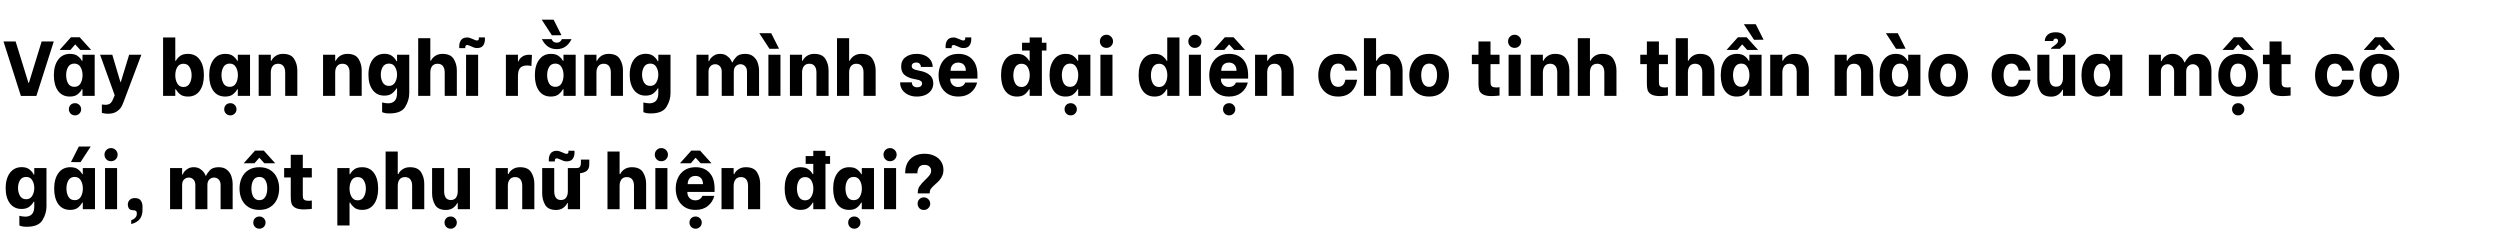 <svg width="750" height="69" viewBox="0 0 750 69" fill="none" xmlns="http://www.w3.org/2000/svg">
<path d="M1.045 12.431H4.684L8.533 24.863H8.672L12.498 12.431H16.136L10.912 28.781H6.27L1.045 12.431ZM20.941 28.968C19.417 28.968 18.236 28.392 17.396 27.242C16.572 26.076 16.16 24.52 16.16 22.577C16.16 20.617 16.587 19.063 17.442 17.912C18.298 16.746 19.48 16.163 20.988 16.163C22.03 16.163 22.831 16.396 23.39 16.862C23.95 17.313 24.339 17.772 24.556 18.238H24.743V16.419H28.405V28.758H24.743V26.775H24.556C24.323 27.273 23.919 27.763 23.344 28.245C22.784 28.727 21.983 28.968 20.941 28.968ZM22.317 26.052C23.142 26.052 23.756 25.71 24.16 25.026C24.564 24.326 24.766 23.502 24.766 22.553C24.766 21.62 24.564 20.812 24.16 20.128C23.756 19.428 23.142 19.078 22.317 19.078C21.462 19.078 20.832 19.42 20.428 20.104C20.039 20.773 19.845 21.582 19.845 22.53C19.845 23.494 20.039 24.326 20.428 25.026C20.832 25.71 21.462 26.052 22.317 26.052ZM21.291 11.171H23.903L27.332 14.973H24.067L22.621 13.364H22.527L21.128 14.973H17.886L21.291 11.171ZM22.504 34.612C21.975 34.612 21.532 34.434 21.174 34.076C20.832 33.718 20.661 33.283 20.661 32.77C20.661 32.257 20.832 31.821 21.174 31.463C21.532 31.121 21.975 30.95 22.504 30.95C23.017 30.95 23.453 31.129 23.81 31.487C24.168 31.844 24.347 32.272 24.347 32.77C24.347 33.283 24.168 33.718 23.81 34.076C23.453 34.434 23.017 34.612 22.504 34.612ZM37.091 30.53C36.889 31.09 36.656 31.603 36.391 32.07C36.143 32.536 35.684 32.995 35.015 33.446C34.347 33.897 33.468 34.123 32.38 34.123C31.929 34.123 31.532 34.084 31.19 34.006C30.863 33.928 30.654 33.881 30.56 33.866V31.347C30.933 31.409 31.26 31.44 31.54 31.44C32.271 31.44 32.807 31.277 33.149 30.95C33.491 30.624 33.795 30.118 34.059 29.434L34.409 28.571L30.024 16.419H33.686L36.111 24.583H36.251L38.747 16.419H42.409L37.091 30.53ZM56.389 28.968C55.362 28.968 54.569 28.735 54.009 28.268C53.45 27.802 53.038 27.304 52.773 26.775H52.587V28.758H48.925V11.241H52.587V18.238H52.773C52.991 17.772 53.38 17.313 53.939 16.862C54.515 16.396 55.323 16.163 56.365 16.163C57.905 16.163 59.086 16.738 59.91 17.889C60.75 19.039 61.17 20.602 61.17 22.577C61.17 24.52 60.75 26.076 59.91 27.242C59.086 28.392 57.912 28.968 56.389 28.968ZM55.036 26.099C55.875 26.099 56.49 25.749 56.878 25.049C57.283 24.349 57.485 23.525 57.485 22.577C57.485 21.628 57.283 20.82 56.878 20.151C56.49 19.467 55.875 19.125 55.036 19.125C54.196 19.125 53.574 19.467 53.17 20.151C52.781 20.835 52.587 21.644 52.587 22.577C52.587 23.525 52.789 24.349 53.193 25.049C53.597 25.749 54.212 26.099 55.036 26.099ZM67.545 28.968C66.021 28.968 64.839 28.392 63.999 27.242C63.175 26.076 62.763 24.52 62.763 22.577C62.763 20.617 63.191 19.063 64.046 17.912C64.901 16.746 66.083 16.163 67.591 16.163C68.633 16.163 69.434 16.396 69.994 16.862C70.554 17.313 70.942 17.772 71.16 18.238H71.347V16.419H75.009V28.758H71.347V26.775H71.16C70.927 27.273 70.522 27.763 69.947 28.245C69.387 28.727 68.587 28.968 67.545 28.968ZM68.921 26.052C69.745 26.052 70.359 25.71 70.763 25.026C71.168 24.326 71.37 23.502 71.37 22.553C71.37 21.62 71.168 20.812 70.763 20.128C70.359 19.428 69.745 19.078 68.921 19.078C68.066 19.078 67.436 19.42 67.032 20.104C66.643 20.773 66.448 21.582 66.448 22.53C66.448 23.494 66.643 24.326 67.032 25.026C67.436 25.71 68.066 26.052 68.921 26.052ZM69.108 34.612C68.579 34.612 68.136 34.434 67.778 34.076C67.436 33.718 67.265 33.283 67.265 32.77C67.265 32.257 67.436 31.821 67.778 31.463C68.136 31.121 68.579 30.95 69.108 30.95C69.621 30.95 70.056 31.129 70.414 31.487C70.771 31.844 70.95 32.272 70.95 32.77C70.95 33.283 70.771 33.718 70.414 34.076C70.056 34.434 69.621 34.612 69.108 34.612ZM77.603 16.419H81.241V18.215H81.428C81.692 17.64 82.12 17.158 82.711 16.769C83.317 16.365 84.048 16.163 84.903 16.163C86.52 16.163 87.64 16.676 88.262 17.702C88.884 18.713 89.195 19.848 89.195 21.107V28.758H85.556V21.737C85.556 20.928 85.377 20.291 85.02 19.825C84.662 19.358 84.133 19.125 83.434 19.125C82.687 19.125 82.135 19.374 81.778 19.871C81.42 20.353 81.241 20.975 81.241 21.737V28.758H77.603V16.419ZM96.918 16.419H100.557V18.215H100.743C101.008 17.64 101.435 17.158 102.026 16.769C102.633 16.365 103.364 16.163 104.219 16.163C105.836 16.163 106.956 16.676 107.577 17.702C108.199 18.713 108.51 19.848 108.51 21.107V28.758H104.872V21.737C104.872 20.928 104.693 20.291 104.335 19.825C103.978 19.358 103.449 19.125 102.749 19.125C102.003 19.125 101.451 19.374 101.093 19.871C100.736 20.353 100.557 20.975 100.557 21.737V28.758H96.918V16.419ZM116.852 34.029C116.308 34.029 115.88 33.998 115.569 33.936C115.274 33.874 115.048 33.812 114.893 33.749C114.753 33.687 114.667 33.648 114.636 33.633V30.74C114.807 30.803 115.064 30.857 115.406 30.904C115.764 30.966 116.09 30.997 116.386 30.997C118.205 30.997 119.115 29.979 119.115 27.942V26.519H118.928C118.679 27.016 118.259 27.506 117.668 27.988C117.093 28.455 116.3 28.688 115.289 28.688C113.812 28.688 112.646 28.12 111.791 26.985C110.951 25.85 110.531 24.334 110.531 22.437C110.531 21.162 110.726 20.05 111.114 19.102C111.503 18.153 112.055 17.422 112.77 16.909C113.501 16.396 114.356 16.139 115.336 16.139C116.347 16.139 117.148 16.388 117.738 16.886C118.329 17.383 118.726 17.873 118.928 18.355H119.115V16.419H122.777V27.942C122.777 29.341 122.38 30.701 121.587 32.023C120.794 33.361 119.216 34.029 116.852 34.029ZM116.689 25.772C117.497 25.772 118.104 25.43 118.508 24.746C118.912 24.062 119.115 23.276 119.115 22.39C119.115 21.519 118.912 20.75 118.508 20.081C118.119 19.412 117.513 19.078 116.689 19.078C115.849 19.078 115.227 19.412 114.823 20.081C114.434 20.734 114.24 21.504 114.24 22.39C114.24 23.276 114.434 24.062 114.823 24.746C115.227 25.43 115.849 25.772 116.689 25.772ZM125.459 11.451H129.097V18.215H129.284C129.548 17.64 129.976 17.158 130.567 16.769C131.173 16.365 131.904 16.163 132.759 16.163C134.377 16.163 135.496 16.676 136.118 17.702C136.74 18.713 137.051 19.848 137.051 21.107V28.758H133.413V21.737C133.413 20.928 133.234 20.291 132.876 19.825C132.518 19.358 131.982 19.125 131.267 19.125C130.551 19.125 130.007 19.366 129.634 19.848C129.276 20.33 129.097 20.96 129.097 21.737V28.758H125.459V11.451ZM139.819 16.419H143.434V28.758H139.819V16.419ZM137.79 14.437C137.774 14.328 137.766 14.172 137.766 13.97C137.766 13.162 137.953 12.508 138.326 12.011C138.715 11.498 139.321 11.241 140.145 11.241C140.456 11.241 140.752 11.296 141.032 11.404C141.327 11.498 141.661 11.63 142.035 11.801C142.237 11.894 142.431 11.98 142.618 12.057C142.804 12.12 142.968 12.151 143.108 12.151C143.481 12.151 143.667 11.933 143.667 11.498C143.667 11.373 143.66 11.28 143.644 11.218H145.463L145.487 11.684C145.487 12.508 145.3 13.169 144.927 13.667C144.569 14.164 143.971 14.413 143.131 14.413C142.804 14.413 142.493 14.367 142.198 14.273C141.918 14.164 141.591 14.024 141.218 13.853C141.016 13.76 140.822 13.682 140.635 13.62C140.449 13.542 140.285 13.504 140.145 13.504C139.71 13.504 139.523 13.815 139.586 14.437H137.79ZM151.77 16.419H155.385V18.378H155.572C155.759 17.834 156.124 17.375 156.668 17.002C157.228 16.613 157.951 16.419 158.837 16.419C159.102 16.419 159.351 16.442 159.584 16.489L159.42 19.825C159.063 19.7 158.651 19.638 158.184 19.638C157.205 19.638 156.489 19.887 156.038 20.384C155.603 20.882 155.385 21.706 155.385 22.857V28.758H151.77V16.419ZM165.239 28.968C163.715 28.968 162.533 28.392 161.694 27.242C160.87 26.076 160.458 24.52 160.458 22.577C160.458 20.617 160.885 19.063 161.74 17.912C162.596 16.746 163.777 16.163 165.286 16.163C166.328 16.163 167.128 16.396 167.688 16.862C168.248 17.313 168.637 17.772 168.854 18.238H169.041V16.419H172.703V28.758H169.041V26.775H168.854C168.621 27.273 168.217 27.763 167.641 28.245C167.082 28.727 166.281 28.968 165.239 28.968ZM166.615 26.052C167.439 26.052 168.054 25.71 168.458 25.026C168.862 24.326 169.064 23.502 169.064 22.553C169.064 21.62 168.862 20.812 168.458 20.128C168.054 19.428 167.439 19.078 166.615 19.078C165.76 19.078 165.13 19.42 164.726 20.104C164.337 20.773 164.143 21.582 164.143 22.53C164.143 23.494 164.337 24.326 164.726 25.026C165.13 25.71 165.76 26.052 166.615 26.052ZM167.035 14.74C165.993 14.74 165.107 14.483 164.376 13.97C163.645 13.457 163.039 12.71 162.557 11.731H165.472C165.597 12.057 165.791 12.322 166.055 12.524C166.32 12.71 166.646 12.804 167.035 12.804C167.766 12.804 168.279 12.446 168.574 11.731H171.467C170.487 13.737 169.01 14.74 167.035 14.74ZM162.51 5.9H166.079L168.435 10.565L165.566 10.588L162.51 5.9ZM175.297 16.419H178.935V18.215H179.122C179.386 17.64 179.814 17.158 180.405 16.769C181.011 16.365 181.742 16.163 182.597 16.163C184.215 16.163 185.334 16.676 185.956 17.702C186.578 18.713 186.889 19.848 186.889 21.107V28.758H183.251V21.737C183.251 20.928 183.072 20.291 182.714 19.825C182.356 19.358 181.828 19.125 181.128 19.125C180.382 19.125 179.83 19.374 179.472 19.871C179.114 20.353 178.935 20.975 178.935 21.737V28.758H175.297V16.419ZM195.231 34.029C194.687 34.029 194.259 33.998 193.948 33.936C193.652 33.874 193.427 33.812 193.272 33.749C193.132 33.687 193.046 33.648 193.015 33.633V30.74C193.186 30.803 193.443 30.857 193.785 30.904C194.142 30.966 194.469 30.997 194.764 30.997C196.584 30.997 197.493 29.979 197.493 27.942V26.519H197.307C197.058 27.016 196.638 27.506 196.047 27.988C195.472 28.455 194.679 28.688 193.668 28.688C192.191 28.688 191.025 28.12 190.169 26.985C189.33 25.85 188.91 24.334 188.91 22.437C188.91 21.162 189.104 20.05 189.493 19.102C189.882 18.153 190.434 17.422 191.149 16.909C191.88 16.396 192.735 16.139 193.715 16.139C194.725 16.139 195.526 16.388 196.117 16.886C196.708 17.383 197.105 17.873 197.307 18.355H197.493V16.419H201.155V27.942C201.155 29.341 200.759 30.701 199.966 32.023C199.173 33.361 197.594 34.029 195.231 34.029ZM195.068 25.772C195.876 25.772 196.483 25.43 196.887 24.746C197.291 24.062 197.493 23.276 197.493 22.39C197.493 21.519 197.291 20.75 196.887 20.081C196.498 19.412 195.892 19.078 195.068 19.078C194.228 19.078 193.606 19.412 193.202 20.081C192.813 20.734 192.618 21.504 192.618 22.39C192.618 23.276 192.813 24.062 193.202 24.746C193.606 25.43 194.228 25.772 195.068 25.772ZM208.94 16.419H212.555V18.332H212.742C212.804 18.13 212.952 17.865 213.185 17.539C213.434 17.197 213.799 16.886 214.281 16.606C214.763 16.31 215.354 16.163 216.054 16.163C216.831 16.163 217.477 16.341 217.99 16.699C218.518 17.057 218.907 17.438 219.156 17.842C219.405 18.231 219.552 18.518 219.599 18.705H219.762C219.98 18.176 220.361 17.624 220.905 17.049C221.465 16.458 222.344 16.163 223.541 16.163C224.629 16.163 225.485 16.45 226.107 17.026C226.729 17.585 227.148 18.238 227.366 18.985C227.599 19.731 227.716 20.431 227.716 21.084V28.758H224.101V21.504C224.101 20.773 223.906 20.221 223.518 19.848C223.144 19.459 222.686 19.265 222.141 19.265C221.597 19.265 221.123 19.459 220.719 19.848C220.33 20.237 220.136 20.789 220.136 21.504V28.758H216.52V21.504C216.52 20.773 216.326 20.221 215.937 19.848C215.564 19.459 215.105 19.265 214.561 19.265C214.017 19.265 213.542 19.459 213.138 19.848C212.749 20.237 212.555 20.789 212.555 21.504V28.758H208.94V16.419ZM230.52 16.419H234.136V28.758H230.52V16.419ZM227.791 9.958H231.36L233.716 14.623L230.847 14.646L227.791 9.958ZM236.979 16.419H240.618V18.215H240.805C241.069 17.64 241.497 17.158 242.087 16.769C242.694 16.365 243.425 16.163 244.28 16.163C245.897 16.163 247.017 16.676 247.639 17.702C248.261 18.713 248.572 19.848 248.572 21.107V28.758H244.933V21.737C244.933 20.928 244.754 20.291 244.397 19.825C244.039 19.358 243.51 19.125 242.81 19.125C242.064 19.125 241.512 19.374 241.154 19.871C240.797 20.353 240.618 20.975 240.618 21.737V28.758H236.979V16.419ZM251.102 11.451H254.74V18.215H254.927C255.191 17.64 255.619 17.158 256.21 16.769C256.816 16.365 257.547 16.163 258.402 16.163C260.019 16.163 261.139 16.676 261.761 17.702C262.383 18.713 262.694 19.848 262.694 21.107V28.758H259.055V21.737C259.055 20.928 258.876 20.291 258.519 19.825C258.161 19.358 257.625 19.125 256.909 19.125C256.194 19.125 255.65 19.366 255.277 19.848C254.919 20.33 254.74 20.96 254.74 21.737V28.758H251.102V11.451ZM275.082 28.968C274.04 28.968 273.138 28.773 272.377 28.385C271.615 27.996 271.031 27.491 270.627 26.869C270.238 26.231 270.044 25.562 270.044 24.863V24.699H273.566V24.839C273.566 25.197 273.706 25.516 273.986 25.796C274.266 26.06 274.662 26.192 275.175 26.192C275.611 26.192 275.961 26.091 276.225 25.889C276.489 25.671 276.622 25.391 276.622 25.049C276.622 24.738 276.497 24.489 276.248 24.303C276 24.116 275.689 23.992 275.315 23.93L273.986 23.65C273.084 23.494 272.252 23.137 271.49 22.577C270.728 22.002 270.347 21.123 270.347 19.941C270.347 18.744 270.775 17.819 271.63 17.166C272.501 16.497 273.613 16.163 274.966 16.163C275.976 16.163 276.847 16.341 277.578 16.699C278.309 17.057 278.861 17.531 279.234 18.122C279.607 18.697 279.794 19.311 279.794 19.965V20.081H276.272V20.011C276.272 19.7 276.155 19.412 275.922 19.148C275.689 18.884 275.331 18.752 274.849 18.752C274.445 18.752 274.118 18.853 273.869 19.055C273.636 19.241 273.519 19.506 273.519 19.848C273.519 20.454 274.025 20.851 275.036 21.037L276.482 21.364C277.461 21.582 278.285 21.978 278.954 22.553C279.638 23.129 279.98 23.945 279.98 25.003C279.98 25.811 279.763 26.519 279.327 27.125C278.907 27.716 278.324 28.175 277.578 28.501C276.832 28.812 276 28.968 275.082 28.968ZM287.495 28.968C286.188 28.968 285.084 28.672 284.183 28.081C283.296 27.475 282.635 26.69 282.2 25.726C281.78 24.746 281.57 23.696 281.57 22.577C281.57 21.457 281.78 20.415 282.2 19.451C282.635 18.472 283.296 17.679 284.183 17.072C285.084 16.466 286.204 16.163 287.541 16.163C289.283 16.163 290.667 16.715 291.693 17.819C292.719 18.907 293.232 20.493 293.232 22.577V23.58H285.069V23.766C285.069 24.404 285.287 24.956 285.722 25.422C286.173 25.873 286.74 26.099 287.425 26.099C287.953 26.099 288.404 25.982 288.778 25.749C289.151 25.5 289.415 25.174 289.571 24.769H293.139C292.828 25.998 292.183 27.009 291.203 27.802C290.239 28.579 289.003 28.968 287.495 28.968ZM289.757 21.247C289.742 20.408 289.524 19.786 289.104 19.381C288.7 18.977 288.156 18.775 287.471 18.775C286.772 18.775 286.212 18.993 285.792 19.428C285.388 19.863 285.178 20.47 285.162 21.247H289.757ZM283.693 14.437C283.677 14.328 283.669 14.172 283.669 13.97C283.669 13.162 283.856 12.508 284.229 12.011C284.618 11.498 285.224 11.241 286.049 11.241C286.36 11.241 286.655 11.296 286.935 11.404C287.23 11.498 287.565 11.63 287.938 11.801C288.14 11.894 288.334 11.98 288.521 12.057C288.708 12.12 288.871 12.151 289.011 12.151C289.384 12.151 289.571 11.933 289.571 11.498C289.571 11.373 289.563 11.28 289.547 11.218H291.367L291.39 11.684C291.39 12.508 291.203 13.169 290.83 13.667C290.472 14.164 289.874 14.413 289.034 14.413C288.708 14.413 288.397 14.367 288.101 14.273C287.821 14.164 287.495 14.024 287.121 13.853C286.919 13.76 286.725 13.682 286.538 13.62C286.352 13.542 286.188 13.504 286.049 13.504C285.613 13.504 285.427 13.815 285.489 14.437H283.693ZM313.937 15.16H312.561V28.758H308.899V26.775H308.713C308.448 27.304 308.036 27.802 307.477 28.268C306.917 28.735 306.124 28.968 305.097 28.968C303.574 28.968 302.392 28.392 301.552 27.242C300.728 26.076 300.316 24.52 300.316 22.577C300.316 20.602 300.728 19.039 301.552 17.889C302.392 16.738 303.581 16.163 305.121 16.163C306.163 16.163 306.963 16.396 307.523 16.862C308.099 17.313 308.495 17.772 308.713 18.238H308.899V15.16H306.614V12.827H308.899V11.241H312.561V12.827H313.937V15.16ZM306.45 26.099C307.274 26.099 307.889 25.749 308.293 25.049C308.713 24.349 308.923 23.525 308.923 22.577C308.923 21.644 308.72 20.835 308.316 20.151C307.912 19.467 307.29 19.125 306.45 19.125C305.611 19.125 304.989 19.467 304.584 20.151C304.196 20.82 304.001 21.628 304.001 22.577C304.001 23.525 304.196 24.349 304.584 25.049C304.989 25.749 305.611 26.099 306.45 26.099ZM319.65 28.968C318.126 28.968 316.945 28.392 316.105 27.242C315.281 26.076 314.869 24.52 314.869 22.577C314.869 20.617 315.296 19.063 316.152 17.912C317.007 16.746 318.189 16.163 319.697 16.163C320.739 16.163 321.54 16.396 322.099 16.862C322.659 17.313 323.048 17.772 323.266 18.238H323.452V16.419H327.114V28.758H323.452V26.775H323.266C323.032 27.273 322.628 27.763 322.053 28.245C321.493 28.727 320.692 28.968 319.65 28.968ZM321.026 26.052C321.851 26.052 322.465 25.71 322.869 25.026C323.273 24.326 323.475 23.502 323.475 22.553C323.475 21.62 323.273 20.812 322.869 20.128C322.465 19.428 321.851 19.078 321.026 19.078C320.171 19.078 319.541 19.42 319.137 20.104C318.748 20.773 318.554 21.582 318.554 22.53C318.554 23.494 318.748 24.326 319.137 25.026C319.541 25.71 320.171 26.052 321.026 26.052ZM321.213 34.612C320.684 34.612 320.241 34.434 319.884 34.076C319.541 33.718 319.37 33.283 319.37 32.77C319.37 32.257 319.541 31.821 319.884 31.463C320.241 31.121 320.684 30.95 321.213 30.95C321.726 30.95 322.162 31.129 322.519 31.487C322.877 31.844 323.056 32.272 323.056 32.77C323.056 33.283 322.877 33.718 322.519 34.076C322.162 34.434 321.726 34.612 321.213 34.612ZM330.128 16.419H333.743V28.758H330.128V16.419ZM331.924 14.367C331.364 14.367 330.898 14.18 330.524 13.807C330.151 13.418 329.965 12.951 329.965 12.407C329.965 11.848 330.151 11.381 330.524 11.008C330.898 10.619 331.364 10.425 331.924 10.425C332.484 10.425 332.95 10.619 333.323 11.008C333.712 11.381 333.907 11.848 333.907 12.407C333.907 12.951 333.712 13.418 333.323 13.807C332.95 14.18 332.484 14.367 331.924 14.367ZM346.371 28.968C344.847 28.968 343.665 28.392 342.826 27.242C342.001 26.076 341.589 24.52 341.589 22.577C341.589 20.602 342.001 19.039 342.826 17.889C343.665 16.738 344.855 16.163 346.394 16.163C347.436 16.163 348.237 16.396 348.797 16.862C349.372 17.313 349.769 17.772 349.986 18.238H350.173V11.241H353.835V28.758H350.173V26.775H349.986C349.722 27.304 349.31 27.802 348.75 28.268C348.19 28.735 347.397 28.968 346.371 28.968ZM347.724 26.099C348.548 26.099 349.162 25.749 349.566 25.049C349.986 24.349 350.196 23.525 350.196 22.577C350.196 21.644 349.994 20.835 349.59 20.151C349.185 19.467 348.563 19.125 347.724 19.125C346.884 19.125 346.262 19.467 345.858 20.151C345.469 20.82 345.275 21.628 345.275 22.577C345.275 23.525 345.469 24.349 345.858 25.049C346.262 25.749 346.884 26.099 347.724 26.099ZM356.664 16.419H360.279V28.758H356.664V16.419ZM358.46 14.367C357.9 14.367 357.434 14.18 357.061 13.807C356.687 13.418 356.501 12.951 356.501 12.407C356.501 11.848 356.687 11.381 357.061 11.008C357.434 10.619 357.9 10.425 358.46 10.425C359.02 10.425 359.486 10.619 359.86 11.008C360.248 11.381 360.443 11.848 360.443 12.407C360.443 12.951 360.248 13.418 359.86 13.807C359.486 14.18 359.02 14.367 358.46 14.367ZM368.698 28.968C367.392 28.968 366.288 28.672 365.386 28.081C364.499 27.475 363.839 26.69 363.403 25.726C362.983 24.746 362.773 23.696 362.773 22.577C362.773 21.457 362.983 20.415 363.403 19.451C363.839 18.472 364.499 17.679 365.386 17.072C366.288 16.466 367.407 16.163 368.744 16.163C370.486 16.163 371.87 16.715 372.896 17.819C373.922 18.907 374.436 20.493 374.436 22.577V23.58H366.272V23.766C366.272 24.404 366.49 24.956 366.925 25.422C367.376 25.873 367.944 26.099 368.628 26.099C369.156 26.099 369.607 25.982 369.981 25.749C370.354 25.5 370.618 25.174 370.774 24.769H374.342C374.031 25.998 373.386 27.009 372.406 27.802C371.442 28.579 370.206 28.968 368.698 28.968ZM370.96 21.247C370.945 20.408 370.727 19.786 370.307 19.381C369.903 18.977 369.359 18.775 368.674 18.775C367.975 18.775 367.415 18.993 366.995 19.428C366.591 19.863 366.381 20.47 366.365 21.247H370.96ZM368.744 34.612C368.216 34.612 367.773 34.434 367.415 34.076C367.073 33.718 366.902 33.283 366.902 32.77C366.902 32.257 367.073 31.821 367.415 31.463C367.773 31.121 368.216 30.95 368.744 30.95C369.258 30.95 369.693 31.129 370.051 31.487C370.408 31.844 370.587 32.272 370.587 32.77C370.587 33.283 370.408 33.718 370.051 34.076C369.693 34.434 369.258 34.612 368.744 34.612ZM367.462 11.171H370.074L373.503 14.973H370.237L368.791 13.364H368.698L367.298 14.973H364.056L367.462 11.171ZM376.517 16.419H380.155V18.215H380.342C380.606 17.64 381.034 17.158 381.625 16.769C382.231 16.365 382.962 16.163 383.817 16.163C385.434 16.163 386.554 16.676 387.176 17.702C387.798 18.713 388.109 19.848 388.109 21.107V28.758H384.47V21.737C384.47 20.928 384.291 20.291 383.934 19.825C383.576 19.358 383.047 19.125 382.348 19.125C381.601 19.125 381.049 19.374 380.692 19.871C380.334 20.353 380.155 20.975 380.155 21.737V28.758H376.517V16.419ZM401.43 28.968C400.108 28.968 398.997 28.665 398.095 28.058C397.208 27.452 396.548 26.666 396.112 25.702C395.692 24.723 395.482 23.673 395.482 22.553C395.482 21.434 395.692 20.392 396.112 19.428C396.548 18.448 397.208 17.663 398.095 17.072C398.997 16.466 400.108 16.163 401.43 16.163C403.078 16.163 404.385 16.637 405.349 17.585C406.328 18.534 406.927 19.739 407.145 21.201H403.599C403.506 20.563 403.281 20.05 402.923 19.661C402.565 19.273 402.083 19.078 401.477 19.078C400.606 19.078 399.984 19.42 399.611 20.104C399.238 20.773 399.051 21.589 399.051 22.553C399.051 23.533 399.238 24.365 399.611 25.049C399.984 25.718 400.606 26.052 401.477 26.052C402.083 26.052 402.565 25.858 402.923 25.469C403.281 25.065 403.506 24.552 403.599 23.93H407.145C406.927 25.391 406.336 26.596 405.372 27.545C404.408 28.494 403.094 28.968 401.43 28.968ZM409.18 11.451H412.819V18.215H413.005C413.27 17.64 413.697 17.158 414.288 16.769C414.895 16.365 415.625 16.163 416.481 16.163C418.098 16.163 419.217 16.676 419.839 17.702C420.461 18.713 420.772 19.848 420.772 21.107V28.758H417.134V21.737C417.134 20.928 416.955 20.291 416.597 19.825C416.24 19.358 415.703 19.125 414.988 19.125C414.273 19.125 413.728 19.366 413.355 19.848C412.998 20.33 412.819 20.96 412.819 21.737V28.758H409.18V11.451ZM428.741 28.968C427.435 28.968 426.331 28.68 425.429 28.105C424.542 27.529 423.882 26.76 423.446 25.796C423.011 24.831 422.793 23.759 422.793 22.577C422.793 21.411 423.011 20.345 423.446 19.381C423.882 18.402 424.542 17.624 425.429 17.049C426.331 16.458 427.435 16.163 428.741 16.163C430.047 16.163 431.143 16.45 432.03 17.026C432.931 17.601 433.6 18.378 434.035 19.358C434.471 20.322 434.689 21.387 434.689 22.553C434.689 23.72 434.471 24.793 434.035 25.772C433.6 26.736 432.931 27.514 432.03 28.105C431.143 28.68 430.047 28.968 428.741 28.968ZM428.741 26.052C429.549 26.052 430.148 25.718 430.537 25.049C430.926 24.381 431.12 23.541 431.12 22.53C431.12 21.519 430.926 20.695 430.537 20.058C430.148 19.405 429.549 19.078 428.741 19.078C427.932 19.078 427.334 19.405 426.945 20.058C426.556 20.711 426.362 21.535 426.362 22.53C426.362 23.541 426.556 24.381 426.945 25.049C427.349 25.718 427.948 26.052 428.741 26.052ZM447.154 19.241V24.186C447.154 24.73 447.178 25.135 447.224 25.399C447.287 25.648 447.442 25.85 447.691 26.006C447.955 26.161 448.375 26.239 448.95 26.239C449.246 26.239 449.549 26.208 449.86 26.145V28.665C449.705 28.696 449.394 28.727 448.927 28.758C448.461 28.805 447.994 28.828 447.528 28.828C446.315 28.828 445.413 28.649 444.822 28.291C444.247 27.934 443.889 27.498 443.749 26.985C443.609 26.472 443.539 25.803 443.539 24.979V19.241H441.557V16.419H443.539V12.431H447.154V16.419H449.86V19.241H447.154ZM452.582 16.419H456.197V28.758H452.582V16.419ZM454.378 14.367C453.818 14.367 453.351 14.18 452.978 13.807C452.605 13.418 452.419 12.951 452.419 12.407C452.419 11.848 452.605 11.381 452.978 11.008C453.351 10.619 453.818 10.425 454.378 10.425C454.938 10.425 455.404 10.619 455.777 11.008C456.166 11.381 456.36 11.848 456.36 12.407C456.36 12.951 456.166 13.418 455.777 13.807C455.404 14.18 454.938 14.367 454.378 14.367ZM459.223 16.419H462.862V18.215H463.048C463.313 17.64 463.74 17.158 464.331 16.769C464.938 16.365 465.668 16.163 466.524 16.163C468.141 16.163 469.26 16.676 469.882 17.702C470.504 18.713 470.815 19.848 470.815 21.107V28.758H467.177V21.737C467.177 20.928 466.998 20.291 466.64 19.825C466.283 19.358 465.754 19.125 465.054 19.125C464.308 19.125 463.756 19.374 463.398 19.871C463.041 20.353 462.862 20.975 462.862 21.737V28.758H459.223V16.419ZM473.345 11.451H476.984V18.215H477.171C477.435 17.64 477.863 17.158 478.453 16.769C479.06 16.365 479.791 16.163 480.646 16.163C482.263 16.163 483.383 16.676 484.005 17.702C484.627 18.713 484.938 19.848 484.938 21.107V28.758H481.299V21.737C481.299 20.928 481.12 20.291 480.763 19.825C480.405 19.358 479.868 19.125 479.153 19.125C478.438 19.125 477.894 19.366 477.52 19.848C477.163 20.33 476.984 20.96 476.984 21.737V28.758H473.345V11.451ZM497.676 19.241V24.186C497.676 24.73 497.699 25.135 497.746 25.399C497.808 25.648 497.963 25.85 498.212 26.006C498.477 26.161 498.896 26.239 499.472 26.239C499.767 26.239 500.07 26.208 500.381 26.145V28.665C500.226 28.696 499.915 28.727 499.448 28.758C498.982 28.805 498.515 28.828 498.049 28.828C496.836 28.828 495.934 28.649 495.343 28.291C494.768 27.934 494.41 27.498 494.27 26.985C494.13 26.472 494.06 25.803 494.06 24.979V19.241H492.078V16.419H494.06V12.431H497.676V16.419H500.381V19.241H497.676ZM502.729 11.451H506.367V18.215H506.554C506.818 17.64 507.246 17.158 507.837 16.769C508.443 16.365 509.174 16.163 510.029 16.163C511.647 16.163 512.766 16.676 513.388 17.702C514.01 18.713 514.321 19.848 514.321 21.107V28.758H510.682V21.737C510.682 20.928 510.504 20.291 510.146 19.825C509.788 19.358 509.252 19.125 508.537 19.125C507.821 19.125 507.277 19.366 506.904 19.848C506.546 20.33 506.367 20.96 506.367 21.737V28.758H502.729V11.451ZM521.007 28.968C519.483 28.968 518.301 28.392 517.461 27.242C516.637 26.076 516.225 24.52 516.225 22.577C516.225 20.617 516.653 19.063 517.508 17.912C518.363 16.746 519.545 16.163 521.053 16.163C522.095 16.163 522.896 16.396 523.456 16.862C524.016 17.313 524.404 17.772 524.622 18.238H524.809V16.419H528.471V28.758H524.809V26.775H524.622C524.389 27.273 523.984 27.763 523.409 28.245C522.849 28.727 522.049 28.968 521.007 28.968ZM522.383 26.052C523.207 26.052 523.821 25.71 524.225 25.026C524.63 24.326 524.832 23.502 524.832 22.553C524.832 21.62 524.63 20.812 524.225 20.128C523.821 19.428 523.207 19.078 522.383 19.078C521.528 19.078 520.898 19.42 520.494 20.104C520.105 20.773 519.91 21.582 519.91 22.53C519.91 23.494 520.105 24.326 520.494 25.026C520.898 25.71 521.528 26.052 522.383 26.052ZM521.38 11.171H523.992L527.421 14.973H524.155L522.709 13.364H522.616L521.217 14.973H517.974L521.38 11.171ZM523.153 7.253H526.721L529.077 11.918L526.208 11.941L523.153 7.253ZM531.064 16.419H534.703V18.215H534.89C535.154 17.64 535.582 17.158 536.173 16.769C536.779 16.365 537.51 16.163 538.365 16.163C539.982 16.163 541.102 16.676 541.724 17.702C542.346 18.713 542.657 19.848 542.657 21.107V28.758H539.018V21.737C539.018 20.928 538.839 20.291 538.482 19.825C538.124 19.358 537.595 19.125 536.896 19.125C536.149 19.125 535.597 19.374 535.24 19.871C534.882 20.353 534.703 20.975 534.703 21.737V28.758H531.064V16.419ZM550.38 16.419H554.019V18.215H554.205C554.47 17.64 554.897 17.158 555.488 16.769C556.095 16.365 556.825 16.163 557.681 16.163C559.298 16.163 560.417 16.676 561.039 17.702C561.661 18.713 561.972 19.848 561.972 21.107V28.758H558.334V21.737C558.334 20.928 558.155 20.291 557.797 19.825C557.44 19.358 556.911 19.125 556.211 19.125C555.465 19.125 554.913 19.374 554.555 19.871C554.198 20.353 554.019 20.975 554.019 21.737V28.758H550.38V16.419ZM568.658 28.968C567.134 28.968 565.952 28.392 565.113 27.242C564.289 26.076 563.876 24.52 563.876 22.577C563.876 20.617 564.304 19.063 565.159 17.912C566.015 16.746 567.196 16.163 568.705 16.163C569.746 16.163 570.547 16.396 571.107 16.862C571.667 17.313 572.056 17.772 572.273 18.238H572.46V16.419H576.122V28.758H572.46V26.775H572.273C572.04 27.273 571.636 27.763 571.06 28.245C570.501 28.727 569.7 28.968 568.658 28.968ZM570.034 26.052C570.858 26.052 571.472 25.71 571.877 25.026C572.281 24.326 572.483 23.502 572.483 22.553C572.483 21.62 572.281 20.812 571.877 20.128C571.472 19.428 570.858 19.078 570.034 19.078C569.179 19.078 568.549 19.42 568.145 20.104C567.756 20.773 567.562 21.582 567.562 22.53C567.562 23.494 567.756 24.326 568.145 25.026C568.549 25.71 569.179 26.052 570.034 26.052ZM565.766 9.958H569.334L571.69 14.623L568.821 14.646L565.766 9.958ZM584.45 28.968C583.144 28.968 582.04 28.68 581.138 28.105C580.252 27.529 579.591 26.76 579.156 25.796C578.72 24.831 578.503 23.759 578.503 22.577C578.503 21.411 578.72 20.345 579.156 19.381C579.591 18.402 580.252 17.624 581.138 17.049C582.04 16.458 583.144 16.163 584.45 16.163C585.757 16.163 586.853 16.45 587.739 17.026C588.641 17.601 589.31 18.378 589.745 19.358C590.18 20.322 590.398 21.387 590.398 22.553C590.398 23.72 590.18 24.793 589.745 25.772C589.31 26.736 588.641 27.514 587.739 28.105C586.853 28.68 585.757 28.968 584.45 28.968ZM584.45 26.052C585.259 26.052 585.858 25.718 586.246 25.049C586.635 24.381 586.829 23.541 586.829 22.53C586.829 21.519 586.635 20.695 586.246 20.058C585.858 19.405 585.259 19.078 584.45 19.078C583.642 19.078 583.043 19.405 582.654 20.058C582.266 20.711 582.071 21.535 582.071 22.53C582.071 23.541 582.266 24.381 582.654 25.049C583.059 25.718 583.657 26.052 584.45 26.052ZM603.447 28.968C602.125 28.968 601.014 28.665 600.112 28.058C599.225 27.452 598.565 26.666 598.129 25.702C597.709 24.723 597.499 23.673 597.499 22.553C597.499 21.434 597.709 20.392 598.129 19.428C598.565 18.448 599.225 17.663 600.112 17.072C601.014 16.466 602.125 16.163 603.447 16.163C605.095 16.163 606.402 16.637 607.366 17.585C608.345 18.534 608.944 19.739 609.162 21.201H605.616C605.523 20.563 605.298 20.05 604.94 19.661C604.582 19.273 604.1 19.078 603.494 19.078C602.623 19.078 602.001 19.42 601.628 20.104C601.255 20.773 601.068 21.589 601.068 22.553C601.068 23.533 601.255 24.365 601.628 25.049C602.001 25.718 602.623 26.052 603.494 26.052C604.1 26.052 604.582 25.858 604.94 25.469C605.298 25.065 605.523 24.552 605.616 23.93H609.162C608.944 25.391 608.353 26.596 607.389 27.545C606.425 28.494 605.111 28.968 603.447 28.968ZM622.556 28.758H618.894V26.915H618.731C618.467 27.491 618.047 27.98 617.471 28.385C616.896 28.789 616.196 28.991 615.372 28.991C613.771 28.991 612.674 28.478 612.083 27.452C611.493 26.425 611.197 25.282 611.197 24.023V16.419H614.812V23.416C614.812 24.194 614.976 24.824 615.302 25.306C615.629 25.772 616.134 26.006 616.818 26.006C617.534 26.006 618.054 25.765 618.381 25.282C618.723 24.785 618.894 24.163 618.894 23.416V16.419H622.556V28.758ZM615.256 14.646C615.302 14.507 615.395 14.374 615.535 14.25C615.675 14.126 615.893 13.962 616.189 13.76C616.608 13.465 616.919 13.208 617.122 12.99C617.324 12.773 617.425 12.524 617.425 12.244C617.425 12.042 617.363 11.879 617.238 11.754C617.129 11.63 616.958 11.568 616.725 11.568C616.492 11.568 616.313 11.638 616.189 11.777C616.064 11.902 615.994 12.073 615.979 12.291H613.436C613.452 11.591 613.724 10.985 614.253 10.471C614.781 9.943 615.598 9.678 616.702 9.678C617.697 9.678 618.459 9.904 618.987 10.355C619.516 10.806 619.781 11.381 619.781 12.081C619.781 12.563 619.664 12.951 619.431 13.247C619.213 13.542 618.91 13.83 618.521 14.11C618.397 14.203 618.28 14.297 618.171 14.39C618.078 14.483 618.023 14.569 618.008 14.646H615.256ZM629.224 28.968C627.701 28.968 626.519 28.392 625.679 27.242C624.855 26.076 624.443 24.52 624.443 22.577C624.443 20.617 624.87 19.063 625.726 17.912C626.581 16.746 627.763 16.163 629.271 16.163C630.313 16.163 631.114 16.396 631.673 16.862C632.233 17.313 632.622 17.772 632.84 18.238H633.026V16.419H636.688V28.758H633.026V26.775H632.84C632.606 27.273 632.202 27.763 631.627 28.245C631.067 28.727 630.266 28.968 629.224 28.968ZM630.601 26.052C631.425 26.052 632.039 25.71 632.443 25.026C632.847 24.326 633.05 23.502 633.05 22.553C633.05 21.62 632.847 20.812 632.443 20.128C632.039 19.428 631.425 19.078 630.601 19.078C629.745 19.078 629.116 19.42 628.711 20.104C628.323 20.773 628.128 21.582 628.128 22.53C628.128 23.494 628.323 24.326 628.711 25.026C629.116 25.71 629.745 26.052 630.601 26.052ZM644.658 16.419H648.273V18.332H648.46C648.522 18.13 648.67 17.865 648.903 17.539C649.152 17.197 649.517 16.886 649.999 16.606C650.481 16.31 651.072 16.163 651.772 16.163C652.549 16.163 653.195 16.341 653.708 16.699C654.236 17.057 654.625 17.438 654.874 17.842C655.123 18.231 655.27 18.518 655.317 18.705H655.48C655.698 18.176 656.079 17.624 656.623 17.049C657.183 16.458 658.062 16.163 659.259 16.163C660.347 16.163 661.203 16.45 661.825 17.026C662.447 17.585 662.866 18.238 663.084 18.985C663.317 19.731 663.434 20.431 663.434 21.084V28.758H659.819V21.504C659.819 20.773 659.624 20.221 659.236 19.848C658.862 19.459 658.404 19.265 657.859 19.265C657.315 19.265 656.841 19.459 656.437 19.848C656.048 20.237 655.854 20.789 655.854 21.504V28.758H652.238V21.504C652.238 20.773 652.044 20.221 651.655 19.848C651.282 19.459 650.823 19.265 650.279 19.265C649.735 19.265 649.26 19.459 648.856 19.848C648.467 20.237 648.273 20.789 648.273 21.504V28.758H644.658V16.419ZM671.439 28.968C670.133 28.968 669.029 28.68 668.127 28.105C667.241 27.529 666.58 26.76 666.144 25.796C665.709 24.831 665.491 23.759 665.491 22.577C665.491 21.411 665.709 20.345 666.144 19.381C666.58 18.402 667.241 17.624 668.127 17.049C669.029 16.458 670.133 16.163 671.439 16.163C672.745 16.163 673.841 16.45 674.728 17.026C675.63 17.601 676.298 18.378 676.734 19.358C677.169 20.322 677.387 21.387 677.387 22.553C677.387 23.72 677.169 24.793 676.734 25.772C676.298 26.736 675.63 27.514 674.728 28.105C673.841 28.68 672.745 28.968 671.439 28.968ZM671.439 26.052C672.248 26.052 672.846 25.718 673.235 25.049C673.624 24.381 673.818 23.541 673.818 22.53C673.818 21.519 673.624 20.695 673.235 20.058C672.846 19.405 672.248 19.078 671.439 19.078C670.63 19.078 670.032 19.405 669.643 20.058C669.254 20.711 669.06 21.535 669.06 22.53C669.06 23.541 669.254 24.381 669.643 25.049C670.047 25.718 670.646 26.052 671.439 26.052ZM671.462 34.612C670.934 34.612 670.491 34.434 670.133 34.076C669.791 33.718 669.62 33.283 669.62 32.77C669.62 32.257 669.791 31.821 670.133 31.463C670.491 31.121 670.934 30.95 671.462 30.95C671.976 30.95 672.411 31.129 672.769 31.487C673.126 31.844 673.305 32.272 673.305 32.77C673.305 33.283 673.126 33.718 672.769 34.076C672.411 34.434 671.976 34.612 671.462 34.612ZM670.156 11.171H672.769L676.197 14.973H672.932L671.486 13.364H671.392L669.993 14.973H666.751L670.156 11.171ZM684.477 19.241V24.186C684.477 24.73 684.5 25.135 684.547 25.399C684.609 25.648 684.765 25.85 685.014 26.006C685.278 26.161 685.698 26.239 686.273 26.239C686.569 26.239 686.872 26.208 687.183 26.145V28.665C687.027 28.696 686.716 28.727 686.25 28.758C685.783 28.805 685.317 28.828 684.85 28.828C683.637 28.828 682.736 28.649 682.145 28.291C681.569 27.934 681.212 27.498 681.072 26.985C680.932 26.472 680.862 25.803 680.862 24.979V19.241H678.879V16.419H680.862V12.431H684.477V16.419H687.183V19.241H684.477ZM700.458 28.968C699.136 28.968 698.025 28.665 697.123 28.058C696.236 27.452 695.576 26.666 695.14 25.702C694.72 24.723 694.51 23.673 694.51 22.553C694.51 21.434 694.72 20.392 695.14 19.428C695.576 18.448 696.236 17.663 697.123 17.072C698.025 16.466 699.136 16.163 700.458 16.163C702.106 16.163 703.413 16.637 704.377 17.585C705.356 18.534 705.955 19.739 706.173 21.201H702.627C702.534 20.563 702.309 20.05 701.951 19.661C701.593 19.273 701.111 19.078 700.505 19.078C699.634 19.078 699.012 19.42 698.639 20.104C698.266 20.773 698.079 21.589 698.079 22.553C698.079 23.533 698.266 24.365 698.639 25.049C699.012 25.718 699.634 26.052 700.505 26.052C701.111 26.052 701.593 25.858 701.951 25.469C702.309 25.065 702.534 24.552 702.627 23.93H706.173C705.955 25.391 705.364 26.596 704.4 27.545C703.436 28.494 702.122 28.968 700.458 28.968ZM713.806 28.968C712.5 28.968 711.396 28.68 710.494 28.105C709.608 27.529 708.947 26.76 708.511 25.796C708.076 24.831 707.858 23.759 707.858 22.577C707.858 21.411 708.076 20.345 708.511 19.381C708.947 18.402 709.608 17.624 710.494 17.049C711.396 16.458 712.5 16.163 713.806 16.163C715.112 16.163 716.208 16.45 717.095 17.026C717.997 17.601 718.665 18.378 719.101 19.358C719.536 20.322 719.754 21.387 719.754 22.553C719.754 23.72 719.536 24.793 719.101 25.772C718.665 26.736 717.997 27.514 717.095 28.105C716.208 28.68 715.112 28.968 713.806 28.968ZM713.806 26.052C714.615 26.052 715.213 25.718 715.602 25.049C715.991 24.381 716.185 23.541 716.185 22.53C716.185 21.519 715.991 20.695 715.602 20.058C715.213 19.405 714.615 19.078 713.806 19.078C712.997 19.078 712.399 19.405 712.01 20.058C711.621 20.711 711.427 21.535 711.427 22.53C711.427 23.541 711.621 24.381 712.01 25.049C712.414 25.718 713.013 26.052 713.806 26.052ZM712.523 11.171H715.135L718.564 14.973H715.299L713.853 13.364H713.759L712.36 14.973H709.118L712.523 11.171ZM8.019 68.029C7.475 68.029 7.048 67.998 6.737 67.936C6.441 67.874 6.216 67.811 6.06 67.749C5.92 67.687 5.835 67.648 5.804 67.633V64.74C5.975 64.803 6.231 64.857 6.573 64.904C6.931 64.966 7.257 64.997 7.553 64.997C9.372 64.997 10.282 63.978 10.282 61.941V60.519H10.095C9.847 61.016 9.427 61.506 8.836 61.988C8.26 62.455 7.467 62.688 6.457 62.688C4.979 62.688 3.813 62.12 2.958 60.985C2.118 59.85 1.698 58.334 1.698 56.437C1.698 55.162 1.893 54.05 2.282 53.102C2.67 52.153 3.222 51.422 3.938 50.909C4.668 50.396 5.524 50.139 6.503 50.139C7.514 50.139 8.315 50.388 8.906 50.886C9.497 51.383 9.893 51.873 10.095 52.355H10.282V50.419H13.944V61.941C13.944 63.341 13.547 64.701 12.754 66.023C11.961 67.361 10.383 68.029 8.019 68.029ZM7.856 59.772C8.665 59.772 9.271 59.43 9.675 58.746C10.08 58.062 10.282 57.276 10.282 56.39C10.282 55.519 10.08 54.75 9.675 54.081C9.287 53.412 8.68 53.078 7.856 53.078C7.016 53.078 6.394 53.412 5.99 54.081C5.601 54.734 5.407 55.504 5.407 56.39C5.407 57.276 5.601 58.062 5.99 58.746C6.394 59.43 7.016 59.772 7.856 59.772ZM21.032 62.968C19.508 62.968 18.327 62.392 17.487 61.242C16.663 60.075 16.251 58.52 16.251 56.577C16.251 54.617 16.678 53.063 17.534 51.912C18.389 50.746 19.571 50.163 21.079 50.163C22.121 50.163 22.922 50.396 23.481 50.862C24.041 51.313 24.43 51.772 24.648 52.238H24.834V50.419H28.496V62.758H24.834V60.775H24.648C24.414 61.273 24.01 61.763 23.435 62.245C22.875 62.727 22.074 62.968 21.032 62.968ZM22.409 60.052C23.233 60.052 23.847 59.71 24.251 59.026C24.655 58.326 24.858 57.502 24.858 56.553C24.858 55.62 24.655 54.812 24.251 54.128C23.847 53.428 23.233 53.078 22.409 53.078C21.553 53.078 20.924 53.42 20.519 54.104C20.13 54.773 19.936 55.582 19.936 56.53C19.936 57.494 20.13 58.326 20.519 59.026C20.924 59.71 21.553 60.052 22.409 60.052ZM21.289 48.623L23.645 43.958H27.213L24.158 48.647L21.289 48.623ZM31.51 50.419H35.125V62.758H31.51V50.419ZM33.306 48.367C32.746 48.367 32.28 48.18 31.907 47.807C31.533 47.418 31.347 46.952 31.347 46.407C31.347 45.847 31.533 45.381 31.907 45.008C32.28 44.619 32.746 44.425 33.306 44.425C33.866 44.425 34.332 44.619 34.705 45.008C35.094 45.381 35.288 45.847 35.288 46.407C35.288 46.952 35.094 47.418 34.705 47.807C34.332 48.18 33.866 48.367 33.306 48.367ZM39.368 66.093C39.944 65.86 40.364 65.58 40.628 65.254C40.908 64.942 41.048 64.562 41.048 64.111C41.048 63.66 40.947 63.372 40.745 63.248C40.558 63.139 40.278 63.077 39.905 63.061C39.298 63.045 38.886 62.867 38.669 62.525C38.451 62.182 38.342 61.817 38.342 61.428C38.342 60.853 38.521 60.379 38.879 60.005C39.236 59.617 39.773 59.422 40.488 59.422C41.312 59.422 41.895 59.671 42.237 60.169C42.58 60.666 42.751 61.257 42.751 61.941V62.991C42.751 65.261 41.623 66.669 39.368 67.213V66.093ZM51.021 50.419H54.636V52.332H54.823C54.885 52.13 55.033 51.865 55.266 51.539C55.515 51.197 55.88 50.886 56.362 50.606C56.844 50.31 57.435 50.163 58.135 50.163C58.912 50.163 59.557 50.341 60.071 50.699C60.599 51.057 60.988 51.438 61.237 51.842C61.486 52.231 61.633 52.518 61.68 52.705H61.843C62.061 52.176 62.442 51.624 62.986 51.049C63.546 50.458 64.425 50.163 65.622 50.163C66.71 50.163 67.566 50.45 68.188 51.026C68.81 51.585 69.23 52.238 69.447 52.985C69.68 53.731 69.797 54.431 69.797 55.084V62.758H66.182V55.504C66.182 54.773 65.987 54.221 65.599 53.848C65.225 53.459 64.767 53.265 64.222 53.265C63.678 53.265 63.204 53.459 62.8 53.848C62.411 54.237 62.217 54.789 62.217 55.504V62.758H58.601V55.504C58.601 54.773 58.407 54.221 58.018 53.848C57.645 53.459 57.186 53.265 56.642 53.265C56.098 53.265 55.623 53.459 55.219 53.848C54.83 54.237 54.636 54.789 54.636 55.504V62.758H51.021V50.419ZM77.802 62.968C76.496 62.968 75.392 62.68 74.49 62.105C73.604 61.529 72.943 60.76 72.507 59.796C72.072 58.831 71.854 57.759 71.854 56.577C71.854 55.411 72.072 54.345 72.507 53.381C72.943 52.402 73.604 51.624 74.49 51.049C75.392 50.458 76.496 50.163 77.802 50.163C79.108 50.163 80.204 50.45 81.091 51.026C81.993 51.601 82.661 52.378 83.097 53.358C83.532 54.322 83.75 55.387 83.75 56.553C83.75 57.72 83.532 58.793 83.097 59.772C82.661 60.736 81.993 61.514 81.091 62.105C80.204 62.68 79.108 62.968 77.802 62.968ZM77.802 60.052C78.611 60.052 79.209 59.718 79.598 59.049C79.987 58.381 80.181 57.541 80.181 56.53C80.181 55.519 79.987 54.695 79.598 54.058C79.209 53.405 78.611 53.078 77.802 53.078C76.993 53.078 76.395 53.405 76.006 54.058C75.617 54.711 75.423 55.535 75.423 56.53C75.423 57.541 75.617 58.381 76.006 59.049C76.41 59.718 77.009 60.052 77.802 60.052ZM77.825 68.612C77.297 68.612 76.853 68.433 76.496 68.076C76.154 67.718 75.983 67.283 75.983 66.77C75.983 66.257 76.154 65.821 76.496 65.463C76.853 65.121 77.297 64.95 77.825 64.95C78.338 64.95 78.774 65.129 79.132 65.487C79.489 65.844 79.668 66.272 79.668 66.77C79.668 67.283 79.489 67.718 79.132 68.076C78.774 68.433 78.338 68.612 77.825 68.612ZM76.519 45.171H79.132L82.56 48.973H79.295L77.849 47.364H77.755L76.356 48.973H73.114L76.519 45.171ZM90.84 53.241V58.186C90.84 58.73 90.864 59.135 90.91 59.399C90.972 59.648 91.128 59.85 91.377 60.005C91.641 60.161 92.061 60.239 92.636 60.239C92.932 60.239 93.235 60.208 93.546 60.145V62.664C93.39 62.696 93.079 62.727 92.613 62.758C92.146 62.804 91.68 62.828 91.213 62.828C90.001 62.828 89.099 62.649 88.508 62.291C87.932 61.934 87.575 61.498 87.435 60.985C87.295 60.472 87.225 59.803 87.225 58.979V53.241H85.242V50.419H87.225V46.431H90.84V50.419H93.546V53.241H90.84ZM108.664 62.968C107.637 62.968 106.844 62.734 106.285 62.268C105.725 61.801 105.313 61.304 105.048 60.775H104.862V67.633H101.2V50.419H104.862V52.238H105.048C105.266 51.772 105.655 51.313 106.215 50.862C106.79 50.396 107.599 50.163 108.64 50.163C110.18 50.163 111.362 50.738 112.186 51.889C113.025 53.039 113.445 54.602 113.445 56.577C113.445 58.52 113.025 60.075 112.186 61.242C111.362 62.392 110.188 62.968 108.664 62.968ZM107.311 60.099C108.151 60.099 108.765 59.749 109.154 59.049C109.558 58.349 109.76 57.525 109.76 56.577C109.76 55.628 109.558 54.82 109.154 54.151C108.765 53.467 108.151 53.125 107.311 53.125C106.471 53.125 105.849 53.467 105.445 54.151C105.056 54.835 104.862 55.644 104.862 56.577C104.862 57.525 105.064 58.349 105.468 59.049C105.873 59.749 106.487 60.099 107.311 60.099ZM115.687 45.451H119.326V52.215H119.512C119.777 51.64 120.204 51.158 120.795 50.769C121.402 50.365 122.132 50.163 122.988 50.163C124.605 50.163 125.724 50.676 126.346 51.702C126.968 52.713 127.279 53.848 127.279 55.107V62.758H123.641V55.737C123.641 54.928 123.462 54.291 123.104 53.825C122.747 53.358 122.21 53.125 121.495 53.125C120.78 53.125 120.235 53.366 119.862 53.848C119.505 54.33 119.326 54.96 119.326 55.737V62.758H115.687V45.451ZM140.986 62.758H137.324V60.915H137.161C136.897 61.49 136.477 61.98 135.902 62.385C135.326 62.789 134.626 62.991 133.802 62.991C132.201 62.991 131.104 62.478 130.514 61.452C129.923 60.425 129.627 59.282 129.627 58.023V50.419H133.243V57.416C133.243 58.194 133.406 58.824 133.732 59.306C134.059 59.772 134.564 60.005 135.248 60.005C135.964 60.005 136.485 59.764 136.811 59.282C137.153 58.785 137.324 58.163 137.324 57.416V50.419H140.986V62.758ZM135.202 68.612C134.673 68.612 134.23 68.433 133.872 68.076C133.53 67.718 133.359 67.283 133.359 66.77C133.359 66.257 133.53 65.821 133.872 65.463C134.23 65.121 134.673 64.95 135.202 64.95C135.715 64.95 136.15 65.129 136.508 65.487C136.866 65.844 137.044 66.272 137.044 66.77C137.044 67.283 136.866 67.718 136.508 68.076C136.15 68.433 135.715 68.612 135.202 68.612ZM148.715 50.419H152.354V52.215H152.54C152.805 51.64 153.232 51.158 153.823 50.769C154.43 50.365 155.16 50.163 156.016 50.163C157.633 50.163 158.752 50.676 159.374 51.702C159.996 52.713 160.307 53.848 160.307 55.107V62.758H156.669V55.737C156.669 54.928 156.49 54.291 156.132 53.825C155.775 53.358 155.246 53.125 154.546 53.125C153.8 53.125 153.248 53.374 152.89 53.871C152.533 54.353 152.354 54.975 152.354 55.737V62.758H148.715V50.419ZM164.661 48.437C164.645 48.328 164.638 48.172 164.638 47.97C164.638 47.161 164.824 46.508 165.197 46.011C165.586 45.498 166.193 45.241 167.017 45.241C167.328 45.241 167.623 45.295 167.903 45.404C168.199 45.498 168.533 45.63 168.906 45.801C169.108 45.894 169.303 45.98 169.489 46.057C169.676 46.12 169.839 46.151 169.979 46.151C170.352 46.151 170.539 45.933 170.539 45.498C170.539 45.373 170.531 45.28 170.515 45.218H172.335L172.358 45.684C172.358 46.508 172.172 47.169 171.798 47.667C171.441 48.164 170.842 48.413 170.002 48.413C169.676 48.413 169.365 48.367 169.069 48.273C168.789 48.164 168.463 48.025 168.09 47.853C167.888 47.76 167.693 47.682 167.507 47.62C167.32 47.542 167.157 47.504 167.017 47.504C166.581 47.504 166.395 47.815 166.457 48.437H164.661ZM176.79 47.877V49.3C176.79 50.217 176.518 50.878 175.973 51.282C175.429 51.671 174.776 51.896 174.014 51.959V62.758H170.352V60.915H170.189C169.925 61.49 169.505 61.98 168.929 62.385C168.354 62.789 167.654 62.991 166.83 62.991C165.229 62.991 164.132 62.478 163.541 61.452C162.951 60.425 162.655 59.282 162.655 58.023V50.419H166.27V57.416C166.27 58.194 166.434 58.824 166.76 59.306C167.087 59.772 167.592 60.005 168.276 60.005C168.992 60.005 169.513 59.764 169.839 59.282C170.181 58.785 170.352 58.163 170.352 57.416V50.419H172.755C173.112 50.419 173.392 50.388 173.594 50.326C173.796 50.264 173.96 50.116 174.084 49.883C174.209 49.649 174.271 49.3 174.271 48.833V47.877H176.79ZM182.244 45.451H185.883V52.215H186.069C186.334 51.64 186.761 51.158 187.352 50.769C187.959 50.365 188.689 50.163 189.545 50.163C191.162 50.163 192.281 50.676 192.903 51.702C193.525 52.713 193.836 53.848 193.836 55.107V62.758H190.198V55.737C190.198 54.928 190.019 54.291 189.661 53.825C189.304 53.358 188.767 53.125 188.052 53.125C187.337 53.125 186.792 53.366 186.419 53.848C186.062 54.33 185.883 54.96 185.883 55.737V62.758H182.244V45.451ZM196.604 50.419H200.219V62.758H196.604V50.419ZM198.4 48.367C197.84 48.367 197.374 48.18 197.001 47.807C196.627 47.418 196.441 46.952 196.441 46.407C196.441 45.847 196.627 45.381 197.001 45.008C197.374 44.619 197.84 44.425 198.4 44.425C198.96 44.425 199.426 44.619 199.799 45.008C200.188 45.381 200.383 45.847 200.383 46.407C200.383 46.952 200.188 47.418 199.799 47.807C199.426 48.18 198.96 48.367 198.4 48.367ZM208.638 62.968C207.331 62.968 206.227 62.672 205.326 62.081C204.439 61.475 203.778 60.69 203.343 59.726C202.923 58.746 202.713 57.696 202.713 56.577C202.713 55.457 202.923 54.415 203.343 53.451C203.778 52.472 204.439 51.679 205.326 51.072C206.227 50.466 207.347 50.163 208.684 50.163C210.426 50.163 211.81 50.715 212.836 51.819C213.862 52.907 214.375 54.493 214.375 56.577V57.58H206.212V57.766C206.212 58.404 206.43 58.956 206.865 59.422C207.316 59.873 207.883 60.099 208.568 60.099C209.096 60.099 209.547 59.982 209.92 59.749C210.294 59.5 210.558 59.174 210.714 58.769H214.282C213.971 59.998 213.326 61.008 212.346 61.801C211.382 62.579 210.146 62.968 208.638 62.968ZM210.9 55.247C210.885 54.408 210.667 53.786 210.247 53.381C209.843 52.977 209.299 52.775 208.614 52.775C207.915 52.775 207.355 52.993 206.935 53.428C206.531 53.863 206.321 54.47 206.305 55.247H210.9ZM208.684 68.612C208.156 68.612 207.712 68.433 207.355 68.076C207.013 67.718 206.842 67.283 206.842 66.77C206.842 66.257 207.013 65.821 207.355 65.463C207.712 65.121 208.156 64.95 208.684 64.95C209.197 64.95 209.633 65.129 209.99 65.487C210.348 65.844 210.527 66.272 210.527 66.77C210.527 67.283 210.348 67.718 209.99 68.076C209.633 68.433 209.197 68.612 208.684 68.612ZM207.401 45.171H210.014L213.443 48.973H210.177L208.731 47.364H208.638L207.238 48.973H203.996L207.401 45.171ZM216.456 50.419H220.095V52.215H220.282C220.546 51.64 220.974 51.158 221.565 50.769C222.171 50.365 222.902 50.163 223.757 50.163C225.374 50.163 226.494 50.676 227.116 51.702C227.738 52.713 228.049 53.848 228.049 55.107V62.758H224.41V55.737C224.41 54.928 224.231 54.291 223.874 53.825C223.516 53.358 222.987 53.125 222.288 53.125C221.541 53.125 220.989 53.374 220.632 53.871C220.274 54.353 220.095 54.975 220.095 55.737V62.758H216.456V50.419ZM249.02 49.16H247.644V62.758H243.982V60.775H243.796C243.531 61.304 243.119 61.801 242.56 62.268C242 62.734 241.207 62.968 240.18 62.968C238.657 62.968 237.475 62.392 236.635 61.242C235.811 60.075 235.399 58.52 235.399 56.577C235.399 54.602 235.811 53.039 236.635 51.889C237.475 50.738 238.664 50.163 240.204 50.163C241.246 50.163 242.046 50.396 242.606 50.862C243.182 51.313 243.578 51.772 243.796 52.238H243.982V49.16H241.697V46.827H243.982V45.241H247.644V46.827H249.02V49.16ZM241.533 60.099C242.357 60.099 242.972 59.749 243.376 59.049C243.796 58.349 244.006 57.525 244.006 56.577C244.006 55.644 243.804 54.835 243.399 54.151C242.995 53.467 242.373 53.125 241.533 53.125C240.694 53.125 240.072 53.467 239.667 54.151C239.279 54.82 239.084 55.628 239.084 56.577C239.084 57.525 239.279 58.349 239.667 59.049C240.072 59.749 240.694 60.099 241.533 60.099ZM254.733 62.968C253.209 62.968 252.028 62.392 251.188 61.242C250.364 60.075 249.952 58.52 249.952 56.577C249.952 54.617 250.379 53.063 251.235 51.912C252.09 50.746 253.272 50.163 254.78 50.163C255.822 50.163 256.623 50.396 257.182 50.862C257.742 51.313 258.131 51.772 258.349 52.238H258.535V50.419H262.197V62.758H258.535V60.775H258.349C258.115 61.273 257.711 61.763 257.136 62.245C256.576 62.727 255.775 62.968 254.733 62.968ZM256.109 60.052C256.934 60.052 257.548 59.71 257.952 59.026C258.356 58.326 258.559 57.502 258.559 56.553C258.559 55.62 258.356 54.812 257.952 54.128C257.548 53.428 256.934 53.078 256.109 53.078C255.254 53.078 254.624 53.42 254.22 54.104C253.831 54.773 253.637 55.582 253.637 56.53C253.637 57.494 253.831 58.326 254.22 59.026C254.624 59.71 255.254 60.052 256.109 60.052ZM256.296 68.612C255.767 68.612 255.324 68.433 254.967 68.076C254.624 67.718 254.453 67.283 254.453 66.77C254.453 66.257 254.624 65.821 254.967 65.463C255.324 65.121 255.767 64.95 256.296 64.95C256.809 64.95 257.245 65.129 257.602 65.487C257.96 65.844 258.139 66.272 258.139 66.77C258.139 67.283 257.96 67.718 257.602 68.076C257.245 68.433 256.809 68.612 256.296 68.612ZM265.211 50.419H268.826V62.758H265.211V50.419ZM267.007 48.367C266.447 48.367 265.981 48.18 265.607 47.807C265.234 47.418 265.048 46.952 265.048 46.407C265.048 45.847 265.234 45.381 265.607 45.008C265.981 44.619 266.447 44.425 267.007 44.425C267.567 44.425 268.033 44.619 268.406 45.008C268.795 45.381 268.99 45.847 268.99 46.407C268.99 46.952 268.795 47.418 268.406 47.807C268.033 48.18 267.567 48.367 267.007 48.367ZM275.332 57.79C275.332 57.028 275.519 56.375 275.892 55.83C276.281 55.271 276.84 54.641 277.571 53.941C278.162 53.397 278.605 52.923 278.901 52.518C279.196 52.114 279.344 51.679 279.344 51.212C279.344 50.684 279.165 50.264 278.807 49.953C278.465 49.626 277.983 49.463 277.361 49.463C276.537 49.463 275.97 49.719 275.659 50.233C275.363 50.746 275.215 51.313 275.215 51.935V52.005H271.553V51.935C271.553 50.116 272.082 48.693 273.139 47.667C274.197 46.641 275.612 46.127 277.385 46.127C278.504 46.127 279.492 46.337 280.347 46.757C281.202 47.161 281.863 47.729 282.329 48.46C282.796 49.191 283.029 50.03 283.029 50.979C283.029 51.632 282.912 52.215 282.679 52.728C282.462 53.241 282.189 53.677 281.863 54.034C281.552 54.392 281.14 54.796 280.627 55.247C280.036 55.76 279.6 56.196 279.32 56.553C279.056 56.911 278.924 57.323 278.924 57.79V58.023H275.332V57.79ZM277.151 62.991C276.607 62.991 276.156 62.812 275.798 62.455C275.456 62.081 275.285 61.63 275.285 61.102C275.285 60.573 275.456 60.13 275.798 59.772C276.156 59.399 276.607 59.212 277.151 59.212C277.696 59.212 278.146 59.399 278.504 59.772C278.877 60.13 279.064 60.573 279.064 61.102C279.064 61.615 278.877 62.058 278.504 62.431C278.146 62.804 277.696 62.991 277.151 62.991Z" fill="black"/>
</svg>
